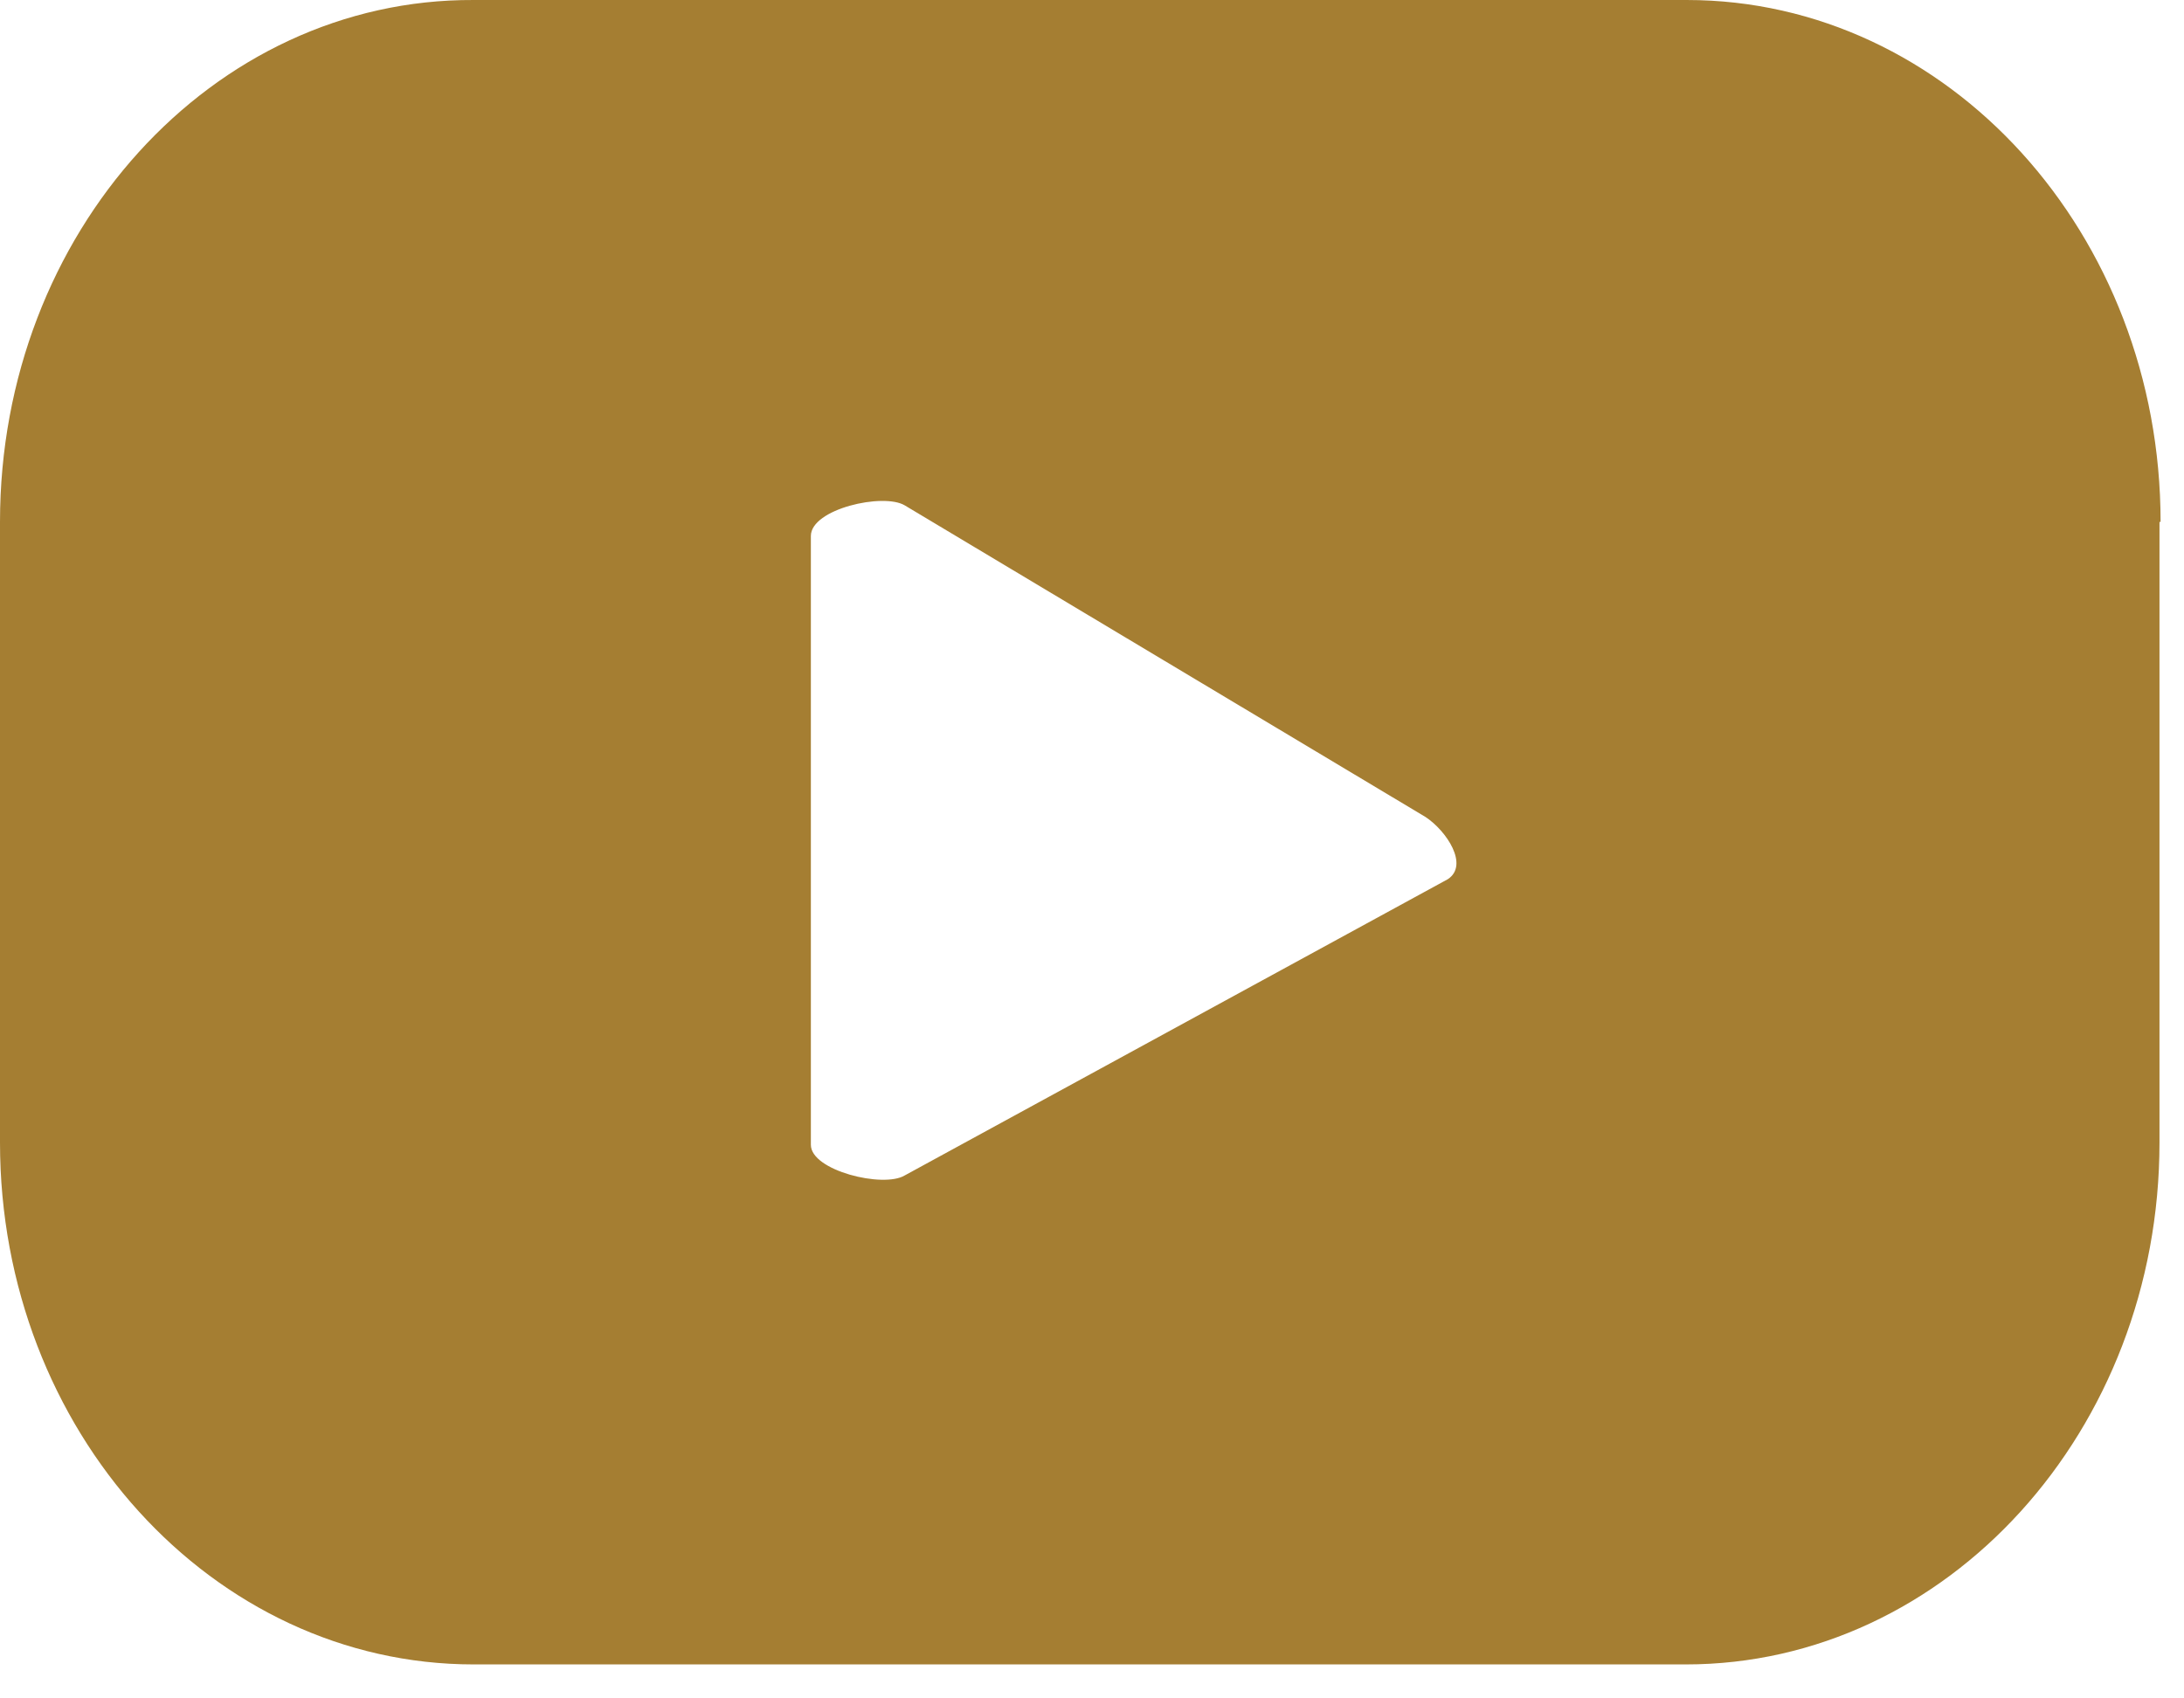 <svg width="18" height="14" viewBox="0 0 18 14" fill="none" xmlns="http://www.w3.org/2000/svg">
<path d="M17.807 4.302C17.807 1.928 16.057 3.63571e-05 13.902 3.63571e-05H3.904C1.75 -0.01 0 1.918 0 4.302V9.418C0 11.792 1.75 13.72 3.904 13.72H13.894C16.048 13.72 17.798 11.792 17.798 9.418V4.302H17.807ZM11.933 7.247L7.457 9.689C7.281 9.796 6.683 9.65 6.683 9.437V4.418C6.683 4.195 7.281 4.06 7.457 4.166L11.748 6.734C11.924 6.85 12.108 7.131 11.933 7.247Z" fill="#A57E32"/>
</svg>
